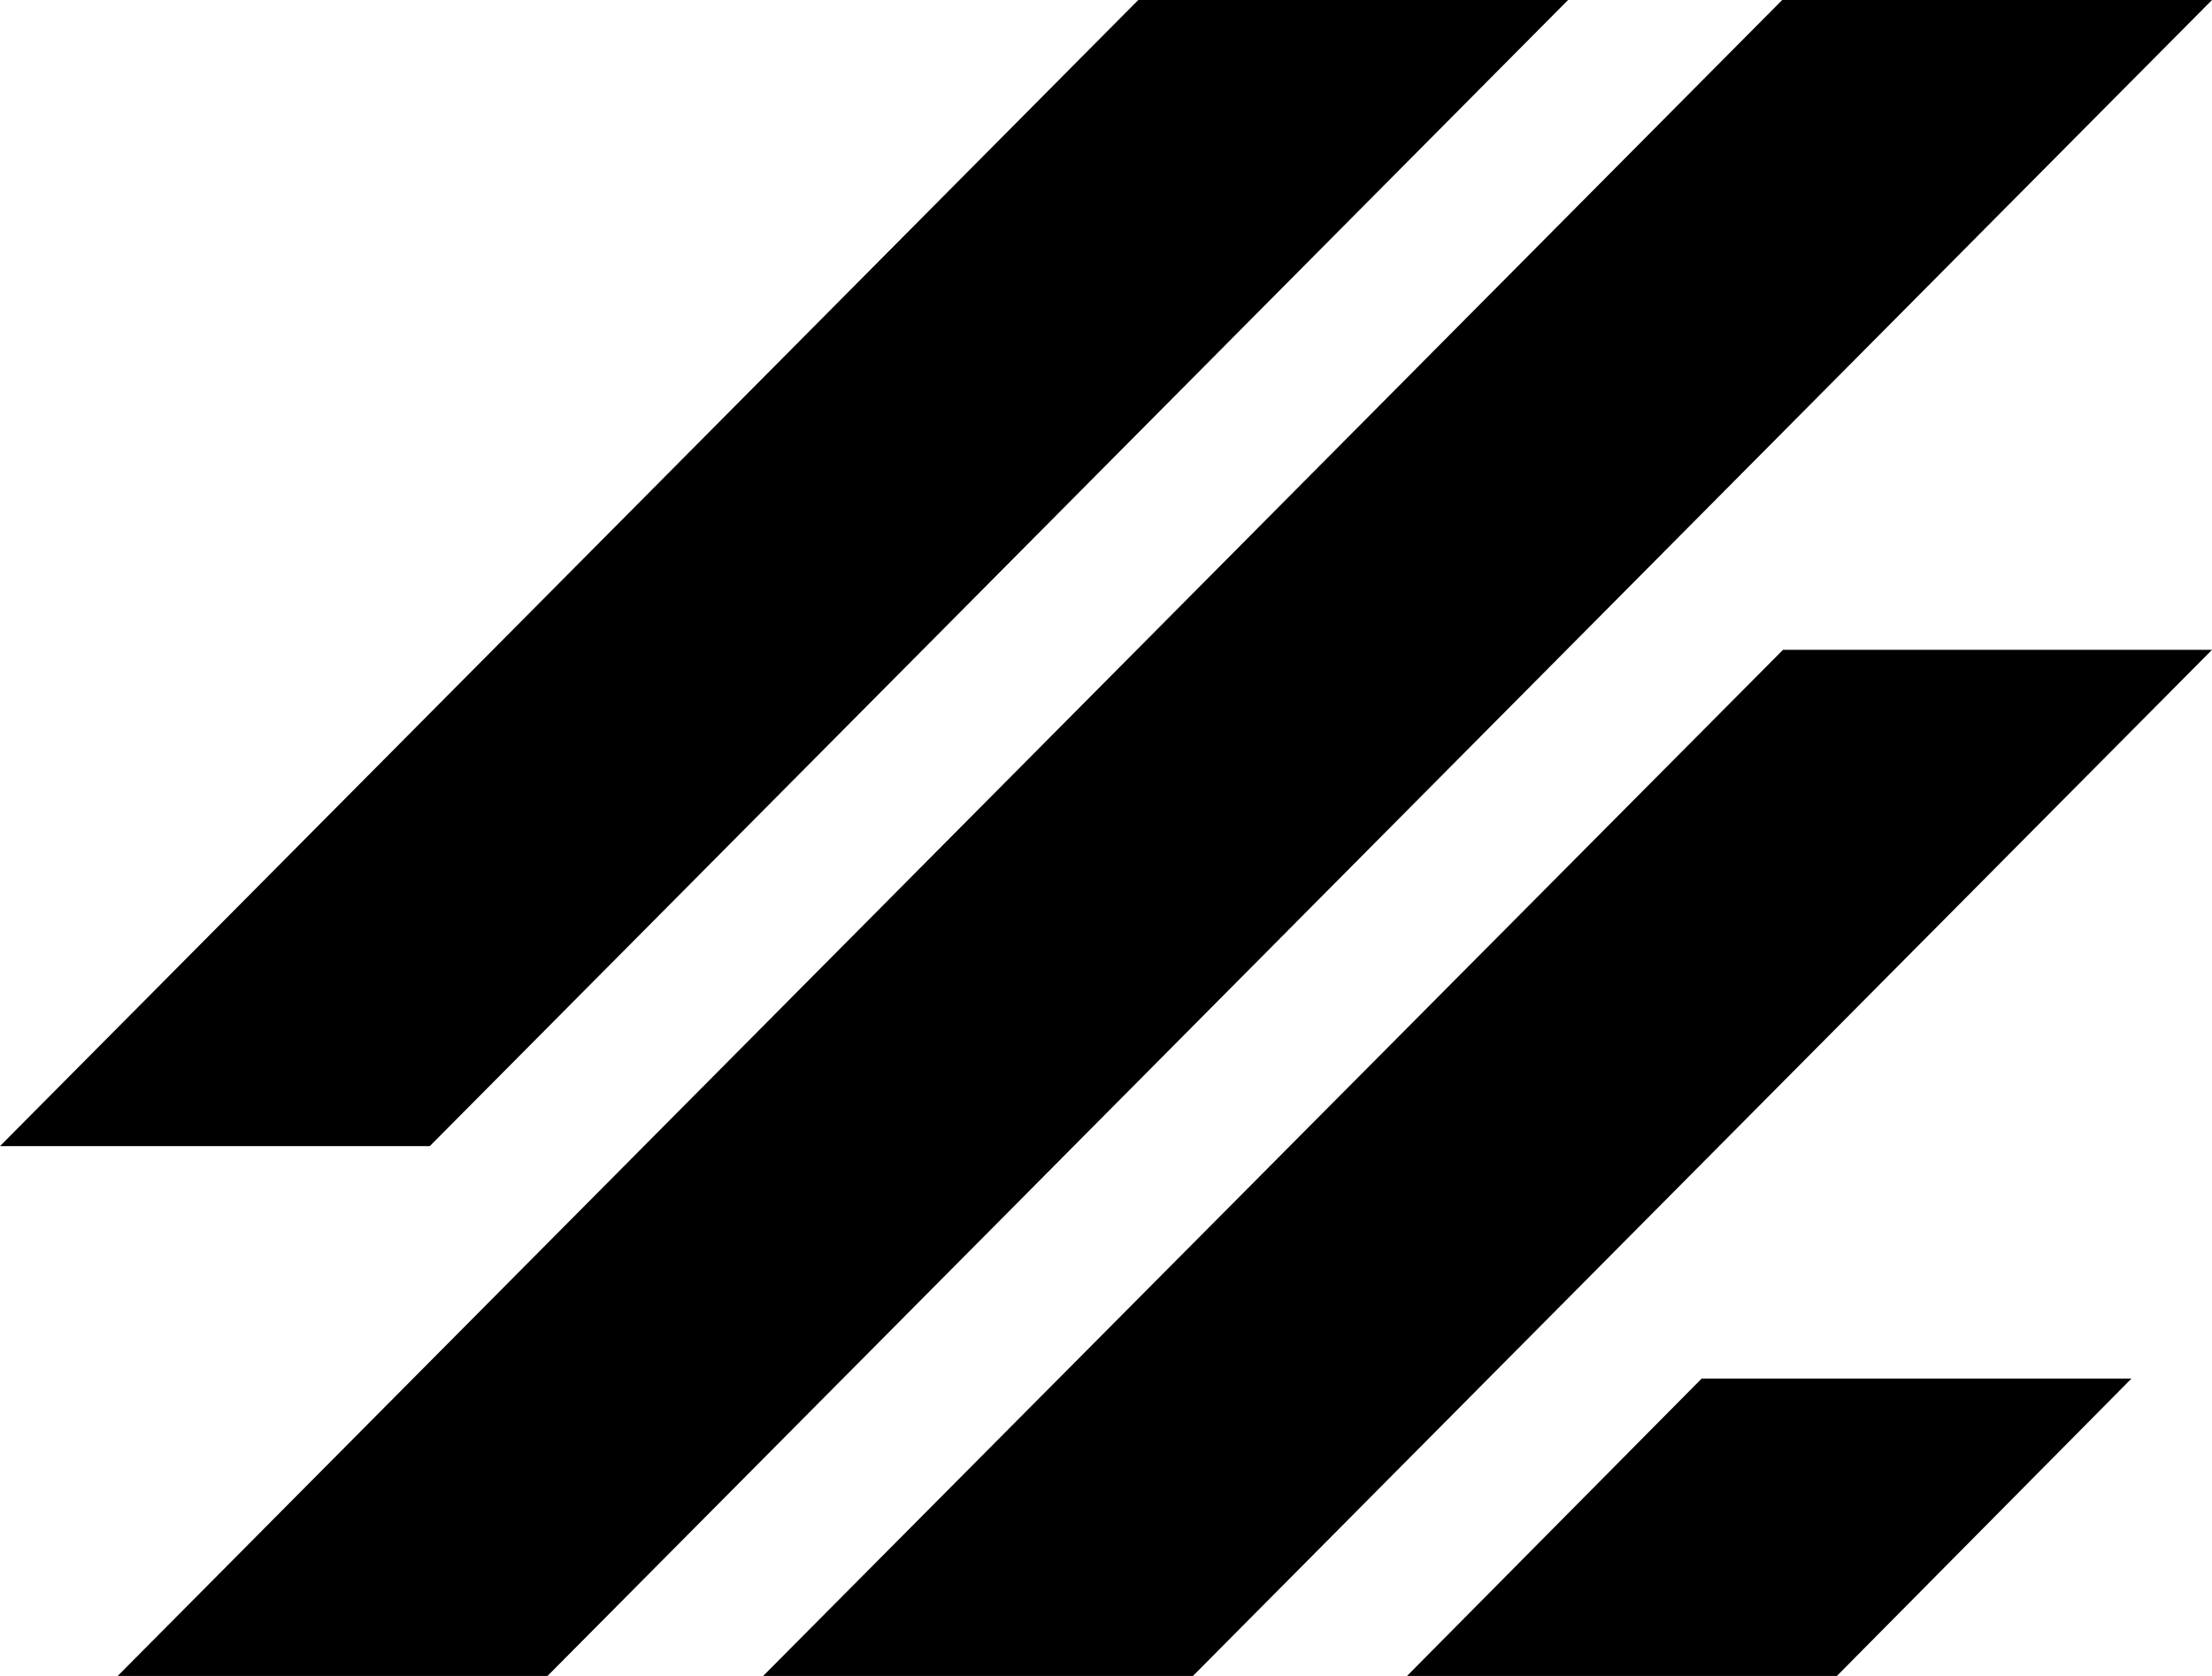 <svg width="66" height="50" viewBox="0 0 66 50" fill="none" xmlns="http://www.w3.org/2000/svg">
<g clip-path="url(#clip0_50_4730)">
<path d="M0 34.193L33.963 0H46.787L12.824 34.193H0ZM3.512 50L53.176 0H66L16.336 50H3.512ZM22.77 50L53.2 19.387H66L35.594 50H22.77ZM50.775 41.127H63.598L54.808 50H41.982L50.774 41.127H50.775Z" fill="black"/>
</g>
<defs>
<clipPath id="clip0_50_4730">
<rect width="66" height="50" fill="white"/>
</clipPath>
</defs>
</svg>
